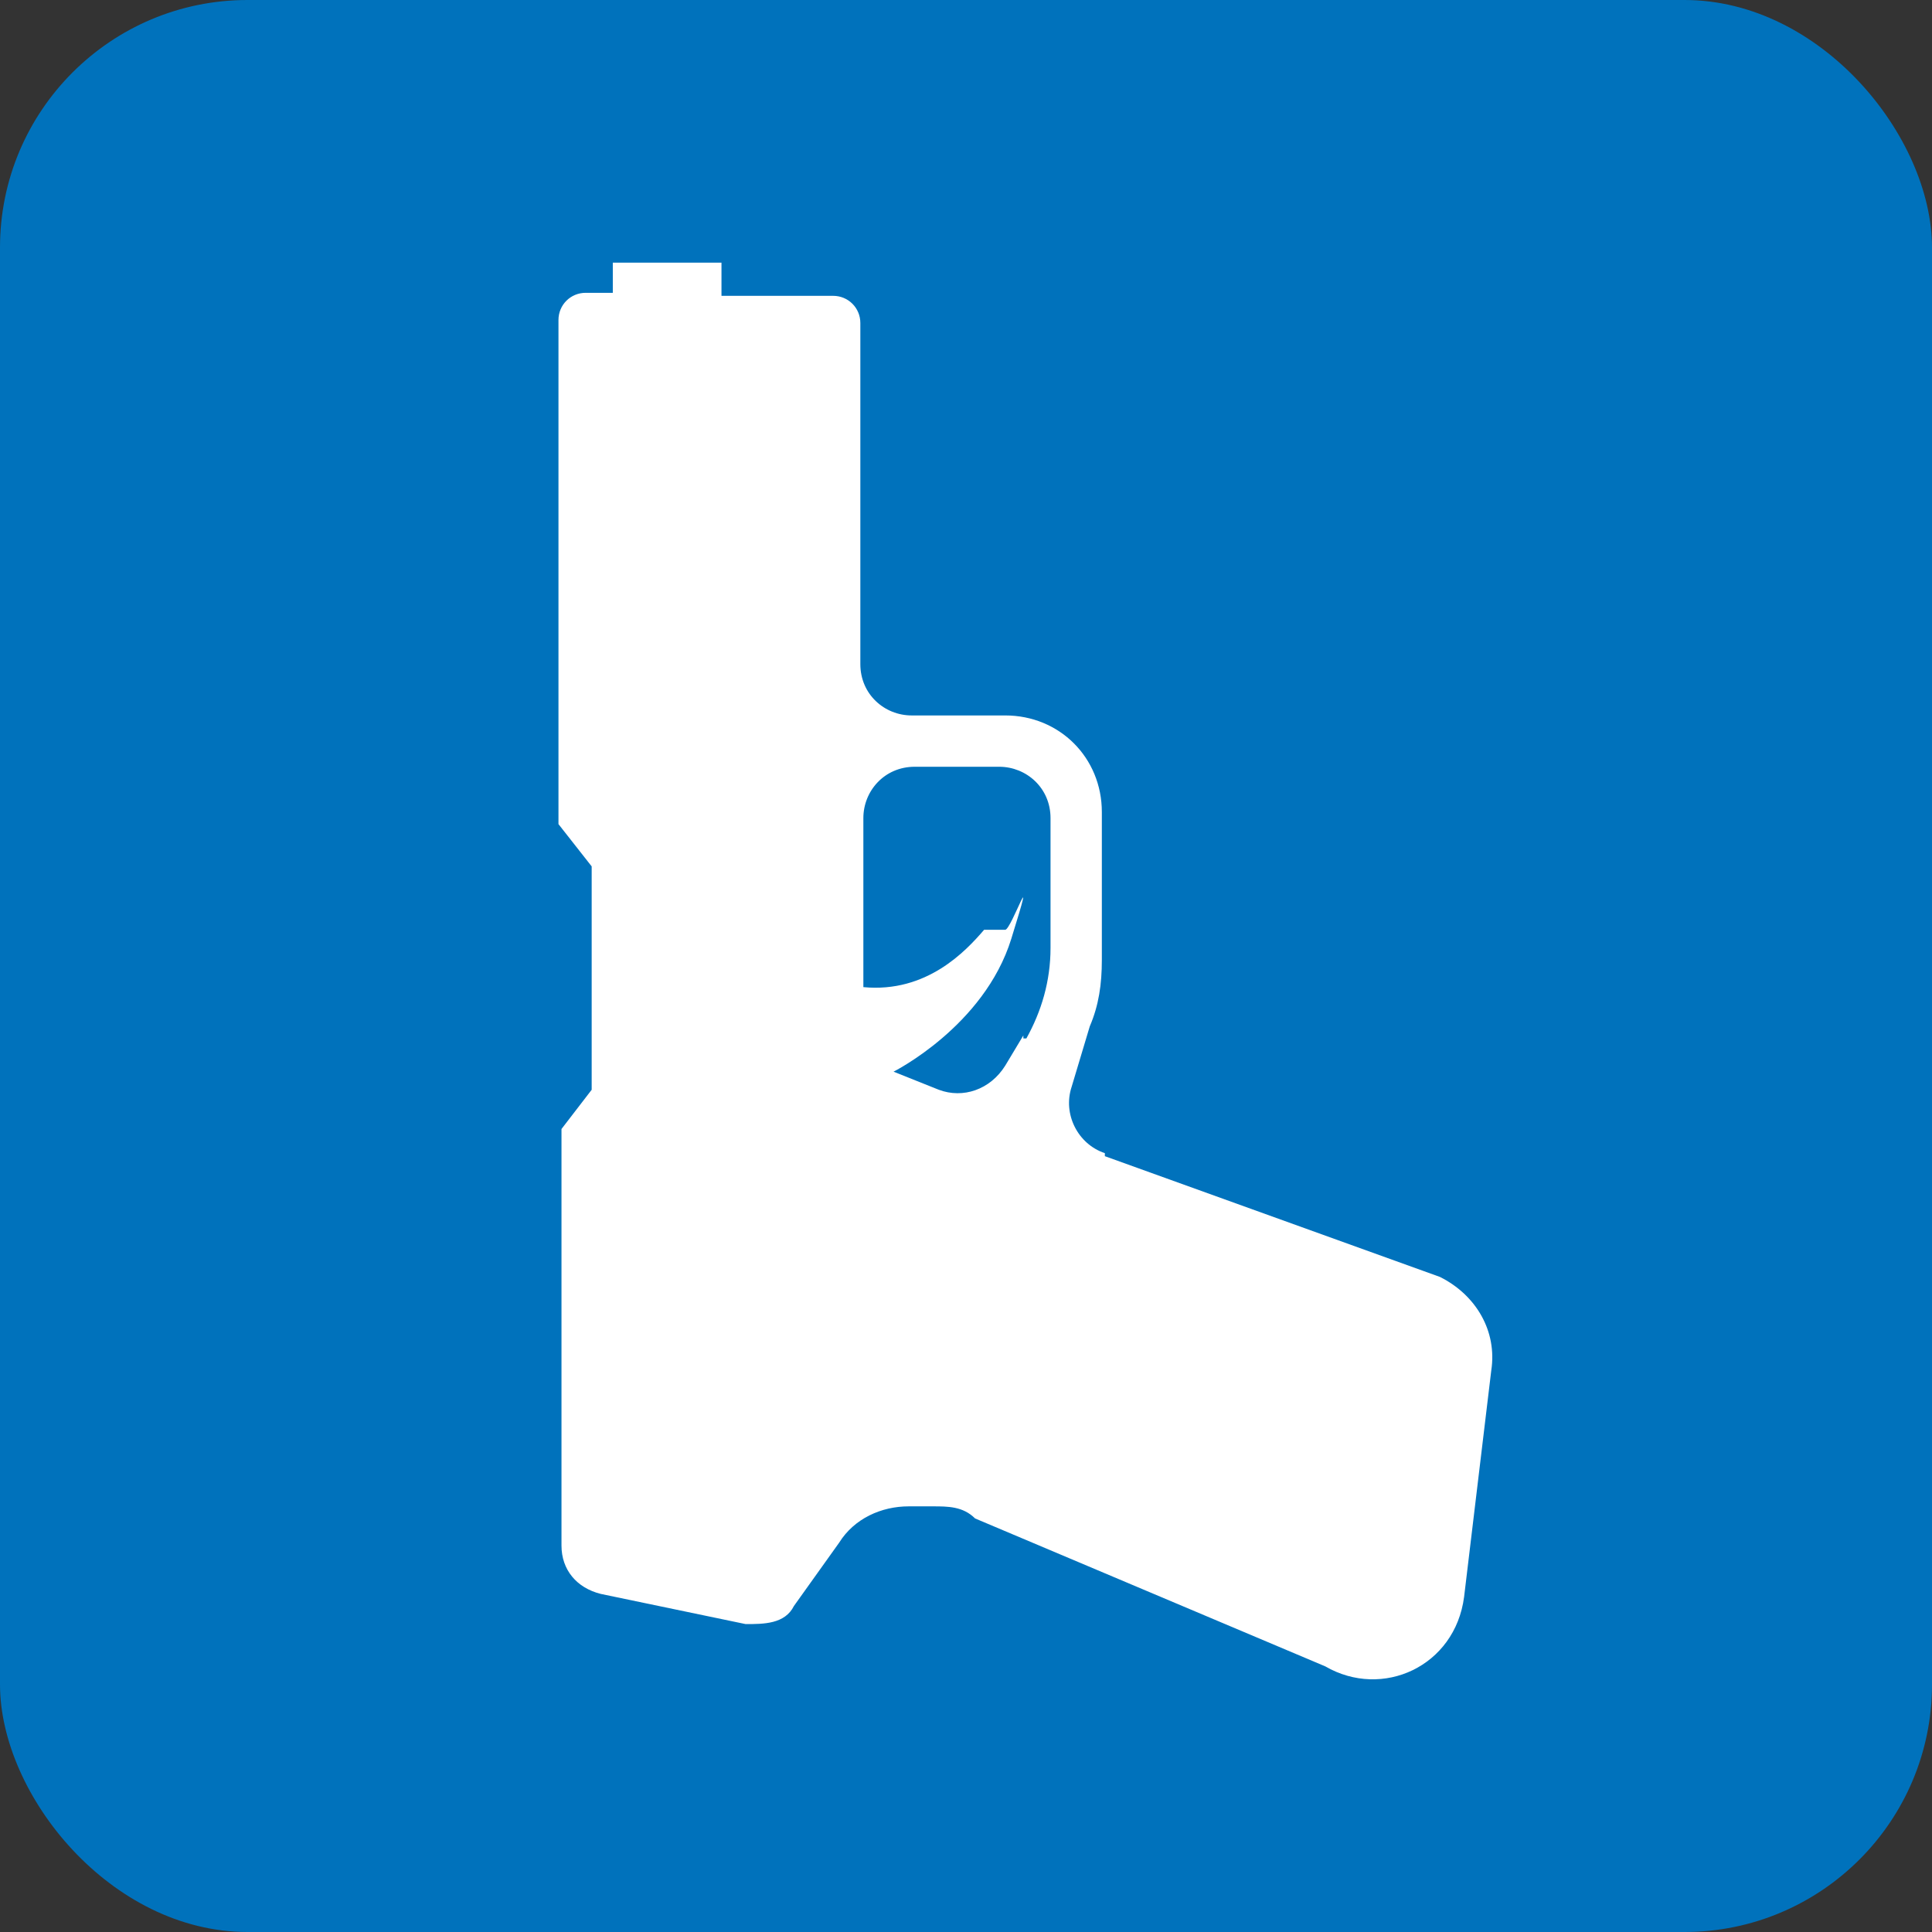 <?xml version="1.0" encoding="UTF-8"?>
<svg id="naukastrzelania" xmlns="http://www.w3.org/2000/svg" version="1.1" viewBox="0 0 64 64">
  <rect x="0" y="0" width="64" height="64" fill="#333333" stroke="none"/>
  <!-- Generator: Adobe Illustrator 29.3.1, SVG Export Plug-In . SVG Version: 2.1.0 Build 151)  -->
  <defs>
    <style>
      .st0 {
        fill: #fff;
      }

      .st1 {
        fill: #0072bc;
      }
    </style>
  </defs>
  <rect id="logo-bg" class="st1" width="64" height="64" rx="8.2" ry="8.2"/>
  <path id="logo-gun" class="st0" d="M36.6,38.2c-.9-.3-1.4-1.3-1.1-2.2l.6-2c.3-.7.4-1.4.4-2.2v-4.9c0-1.8-1.4-3.2-3.2-3.2h-3.1c-.9,0-1.7-.7-1.7-1.7v-11.3c0-.5-.4-.9-.9-.9h-3.7v-1.1h-3.6v1h-.9c-.5,0-.9.4-.9.9v16.7l1.1,1.4v7.4l-1,1.3v13.8c0,.8.5,1.4,1.3,1.6l4.8,1c.6,0,1.3,0,1.6-.6l1.5-2.1c.5-.8,1.4-1.2,2.3-1.2h.8c.5,0,1,0,1.4.4l11.6,4.9c1.9,1.1,4.3,0,4.6-2.3l.9-7.5c.2-1.3-.5-2.5-1.7-3.1l-11.1-4h0ZM33.9,34.3l-.6,1c-.5.8-1.4,1.1-2.2.8l-1.5-.6s3-1.5,3.9-4.4,0-.3-.2-.3h-.7c-.6.7-1.9,2.1-4,1.9v-5.6c0-.9.7-1.7,1.7-1.7h2.8c.9,0,1.7.7,1.7,1.7v4.3c0,1.1-.3,2.1-.8,3h-.1Z"/>
</svg>